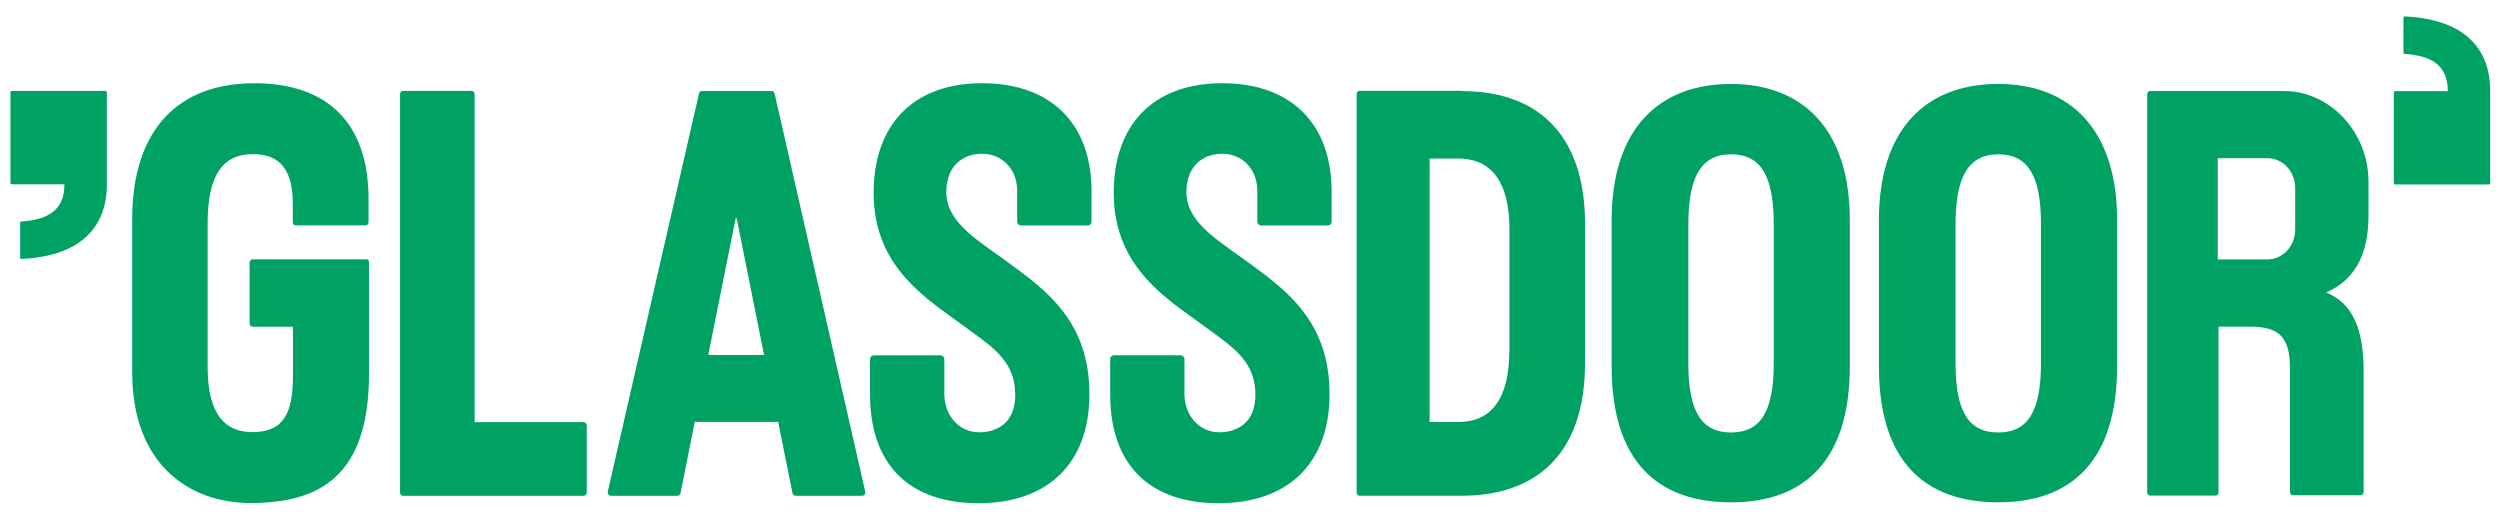 <svg width="100" height="21" viewBox="0 0 100 21" fill="none" xmlns="http://www.w3.org/2000/svg">
<path fill-rule="evenodd" clip-rule="evenodd" d="M95.805 7.379H99.556C99.585 7.379 99.608 7.355 99.608 7.323V3.623C99.606 2.719 99.307 1.982 98.701 1.469C98.144 0.996 97.307 0.711 96.19 0.655C96.161 0.654 96.138 0.678 96.138 0.708V2.103C96.138 2.131 96.158 2.153 96.184 2.156C97.165 2.225 97.912 2.541 97.912 3.644L95.803 3.646C95.775 3.646 95.752 3.67 95.752 3.701V7.326C95.754 7.355 95.776 7.379 95.805 7.379ZM14.652 10.373H10.102C10.031 10.373 9.985 10.438 9.985 10.5V12.943C9.985 13.02 10.043 13.07 10.102 13.07H11.718V15.037C11.718 16.5 11.361 17.285 10.102 17.285C9.05 17.285 8.305 16.648 8.305 14.665V8.952C8.305 7.055 8.87 6.166 10.122 6.166C11.251 6.166 11.711 6.86 11.711 8.154V8.89C11.711 8.967 11.77 9.015 11.828 9.015H14.625C14.696 9.015 14.742 8.952 14.742 8.89V8.027C14.767 4.954 13.132 3.329 10.173 3.329C7.214 3.329 5.287 5.087 5.287 8.784V14.896C5.287 18.537 7.532 20.12 10.024 20.12C12.814 20.12 14.76 19.021 14.76 14.952V10.49C14.763 10.426 14.714 10.371 14.65 10.365C14.652 10.368 14.652 10.373 14.652 10.373ZM23.361 16.884H18.986V3.763C18.986 3.684 18.928 3.636 18.869 3.636H16.117C16.046 3.636 16.002 3.698 16.002 3.763V19.707C16.002 19.784 16.06 19.832 16.117 19.832H23.354C23.425 19.832 23.47 19.77 23.47 19.707V17.018C23.47 16.942 23.412 16.892 23.354 16.892H23.361C23.361 16.89 23.361 16.884 23.361 16.884ZM64.465 8.827C64.465 5.151 66.354 3.358 69.242 3.358C72.091 3.358 74.005 5.157 73.992 8.827V14.652C73.992 18.378 72.221 20.093 69.242 20.093C66.263 20.093 64.465 18.413 64.465 14.652V8.827ZM69.242 17.299C70.449 17.299 70.949 16.417 70.949 14.541V8.96C70.949 7.084 70.462 6.173 69.242 6.173C68.022 6.173 67.534 7.118 67.534 8.96V14.541C67.535 16.424 68.034 17.299 69.242 17.299ZM79.932 3.358C77.044 3.358 75.156 5.151 75.156 8.827V14.652C75.156 18.414 76.953 20.093 79.932 20.093C82.911 20.093 84.683 18.378 84.683 14.652V8.827C84.695 5.158 82.78 3.358 79.932 3.358ZM81.638 14.541C81.638 16.417 81.138 17.299 79.93 17.299C78.723 17.299 78.223 16.424 78.223 14.541V8.96C78.223 7.118 78.71 6.173 79.93 6.173C81.151 6.173 81.638 7.082 81.638 8.96V14.541ZM54.382 3.631H58.509V3.646C61.3 3.646 63.402 5.179 63.402 8.961V14.514C63.402 18.26 61.351 19.829 58.476 19.829H54.382C54.324 19.829 54.265 19.779 54.265 19.703V3.771C54.264 3.701 54.31 3.631 54.382 3.631ZM58.346 16.879C59.592 16.879 60.372 16.024 60.372 14.028L60.377 14.035V9.169C60.377 7.152 59.559 6.34 58.321 6.34H57.184V16.879H58.346ZM39.332 3.329H39.286C36.444 3.329 34.945 5.08 34.945 7.707C34.945 10.441 36.711 11.712 38.166 12.761L38.448 12.965L38.786 13.21L38.787 13.211L38.789 13.213C39.816 13.957 40.61 14.53 40.61 15.794C40.61 16.852 39.962 17.272 39.208 17.292C38.377 17.312 37.774 16.627 37.774 15.766V14.372C37.775 14.285 37.706 14.212 37.618 14.212C37.618 14.212 37.618 14.212 37.617 14.212H34.957C34.866 14.212 34.802 14.282 34.802 14.373V15.787C34.802 18.581 36.373 20.129 39.138 20.129C41.902 20.129 43.577 18.545 43.577 15.766C43.577 12.871 41.862 11.621 40.368 10.529L40.318 10.492C40.156 10.372 39.99 10.255 39.825 10.138C38.802 9.411 37.851 8.736 37.851 7.684C37.851 6.64 38.512 6.15 39.279 6.15C40.104 6.15 40.687 6.787 40.687 7.628V8.86C40.687 8.951 40.759 9.021 40.844 9.021H43.505C43.596 9.021 43.661 8.951 43.661 8.86V7.662C43.668 4.92 42.013 3.344 39.332 3.329ZM48.89 3.329H48.936C51.617 3.344 53.265 4.919 53.265 7.664V8.861C53.265 8.952 53.201 9.021 53.109 9.021H50.448C50.361 9.019 50.291 8.948 50.293 8.861V7.628C50.293 6.787 49.71 6.15 48.885 6.15C48.119 6.15 47.456 6.64 47.456 7.684C47.456 8.734 48.407 9.41 49.431 10.138C49.594 10.254 49.76 10.372 49.924 10.492L49.974 10.529C51.467 11.619 53.182 12.871 53.182 15.766C53.182 18.545 51.507 20.129 48.743 20.129C45.978 20.129 44.408 18.581 44.408 15.787V14.372C44.408 14.28 44.473 14.21 44.563 14.21H47.224C47.308 14.21 47.379 14.28 47.379 14.372V15.764C47.379 16.625 47.982 17.312 48.813 17.291C49.566 17.271 50.216 16.849 50.216 15.793C50.216 14.528 49.422 13.955 48.394 13.211C48.283 13.132 48.169 13.049 48.055 12.963L47.776 12.762L47.773 12.761C46.316 11.712 44.549 10.441 44.549 7.707C44.547 5.08 46.048 3.329 48.89 3.329ZM94.74 8.619V7.282C94.74 5.245 93.169 3.641 91.365 3.641H86.004C85.94 3.641 85.887 3.697 85.887 3.767V19.698C85.887 19.768 85.94 19.824 86.004 19.824H88.625C88.697 19.824 88.742 19.761 88.742 19.698V13.066H90.028C91.222 13.066 91.599 13.542 91.599 14.754V19.684C91.599 19.761 91.657 19.809 91.715 19.809H94.422C94.491 19.808 94.545 19.752 94.545 19.684V14.845C94.545 13.191 94.123 12.134 93.047 11.7C94.13 11.223 94.74 10.271 94.74 8.619ZM91.807 9.179C91.807 9.843 91.313 10.376 90.703 10.376H88.711V6.328H90.703C91.313 6.328 91.807 6.86 91.807 7.518V9.179ZM28.077 3.64H30.868C30.921 3.64 30.971 3.681 30.985 3.746L34.607 19.655C34.639 19.747 34.574 19.831 34.49 19.831H31.816C31.77 19.831 31.712 19.788 31.699 19.725L31.127 16.876H27.791L27.221 19.725C27.212 19.784 27.162 19.828 27.104 19.831H24.43C24.351 19.831 24.293 19.747 24.313 19.657L27.959 3.747C27.966 3.684 28.017 3.639 28.077 3.64ZM29.434 8.696L28.331 14.201H30.563L29.46 8.696L29.447 8.773L29.434 8.696ZM4.221 3.637H0.469C0.441 3.637 0.418 3.661 0.418 3.691V7.316C0.418 7.346 0.441 7.372 0.469 7.372H2.577C2.577 8.475 1.831 8.791 0.85 8.86C0.823 8.863 0.803 8.885 0.804 8.912V10.308C0.804 10.336 0.828 10.361 0.856 10.359C1.974 10.304 2.81 10.017 3.367 9.545C3.973 9.031 4.272 8.295 4.274 7.392V3.691C4.272 3.66 4.249 3.636 4.221 3.637Z" fill="#00A264"/>
</svg>
